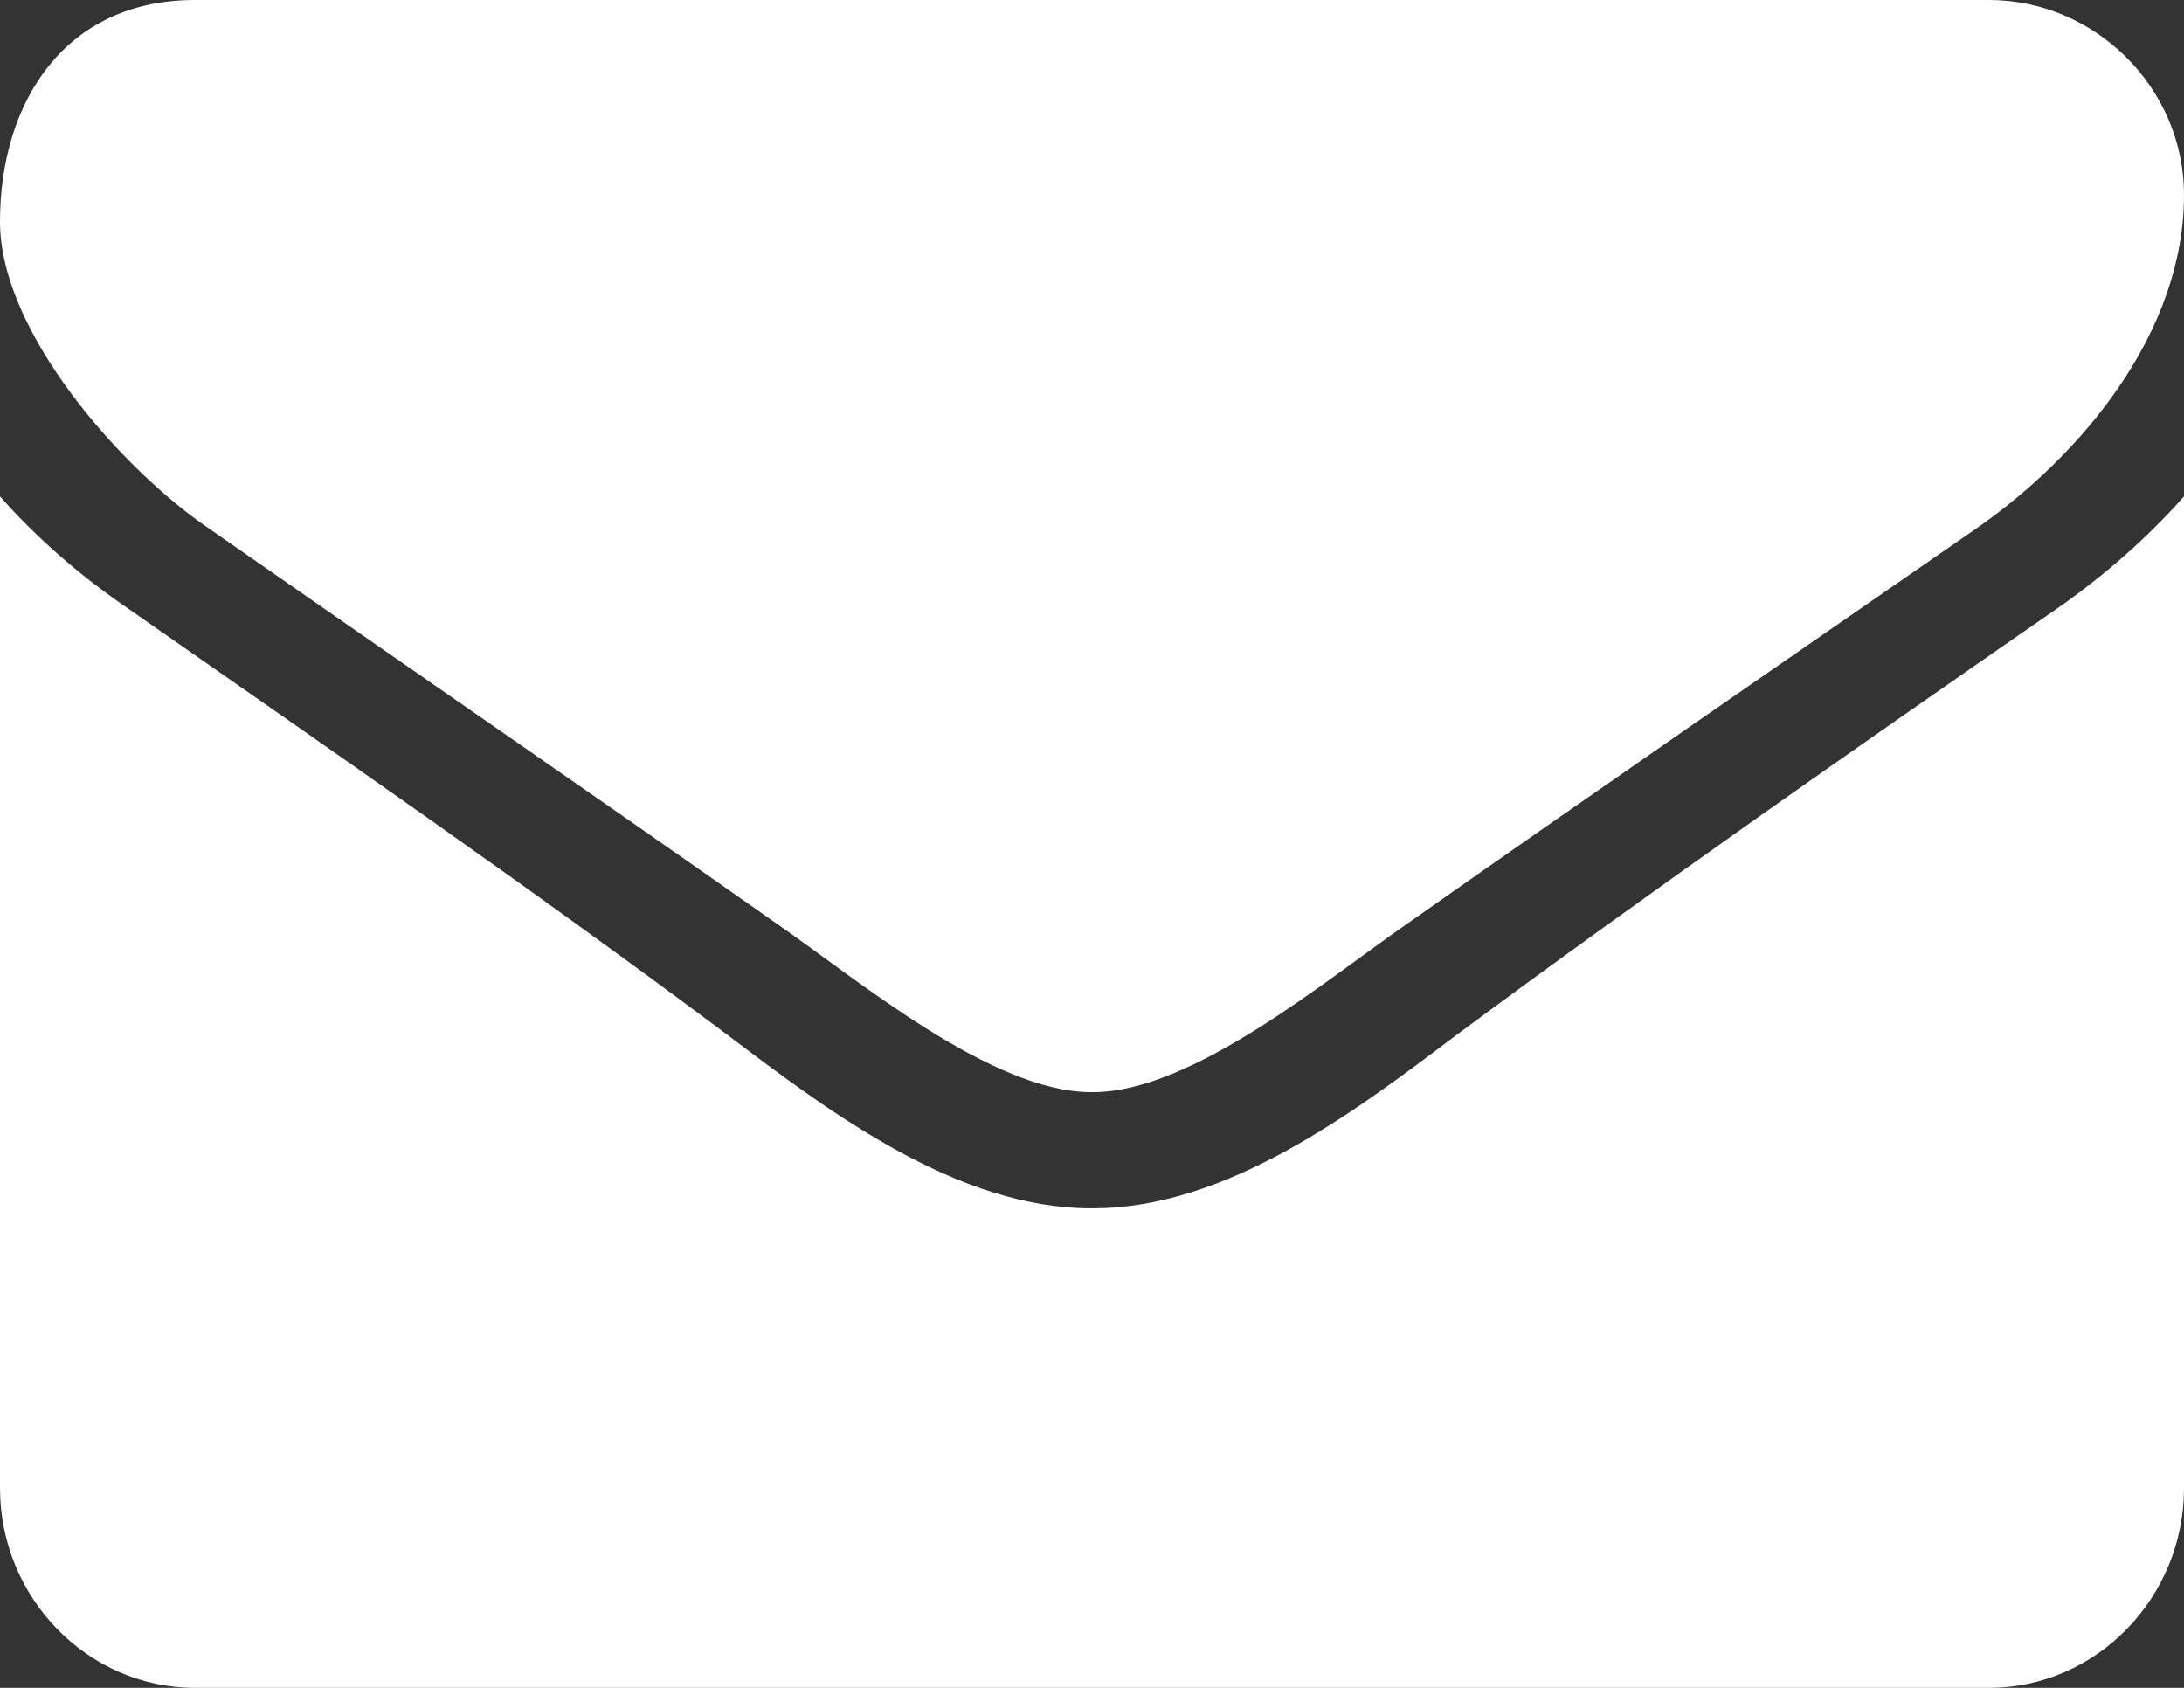 <?xml version="1.0" encoding="UTF-8"?>
<svg width="22px" height="17px" viewBox="0 0 22 17" version="1.1" xmlns="http://www.w3.org/2000/svg" xmlns:xlink="http://www.w3.org/1999/xlink">
    <rect x="0" y="0" width="22" height="17" fill="#333333" stroke="none"/>
    <!-- Generator: Sketch 60.1 (88133) - https://sketch.com -->
    <title>email</title>
    <desc>Created with Sketch.</desc>
    <g id="email" stroke="none" stroke-width="1" fill="none" fill-rule="evenodd">
        <path d="M11.012,11 C12.007,11 13.357,9.871 14.155,9.318 C16.058,7.98 17.985,6.654 19.901,5.328 C20.981,4.579 22,3.339 22,1.964 C22,0.884 21.104,0 20.036,0 L1.964,0 C0.651,0 0,1.031 0,2.234 C0,3.352 1.24,4.739 2.112,5.328 C4.015,6.654 5.942,7.98 7.845,9.318 C8.643,9.871 9.993,11 10.988,11 L11.012,11 Z M20.036,17 C21.116,17 22,16.094 22,14.987 L22,5 C21.632,5.415 21.214,5.78 20.772,6.094 C18.722,7.516 16.66,8.95 14.658,10.434 C13.627,11.214 12.35,12.17 11.012,12.17 L10.988,12.17 C9.65,12.17 8.373,11.214 7.342,10.434 C5.34,8.937 3.278,7.516 1.24,6.094 C0.786,5.78 0.368,5.415 0,5 L0,14.987 C0,16.094 0.884,17 1.964,17 L20.036,17 Z" id="" fill="#FFFFFF" fill-rule="nonzero"></path>
    </g>
</svg>